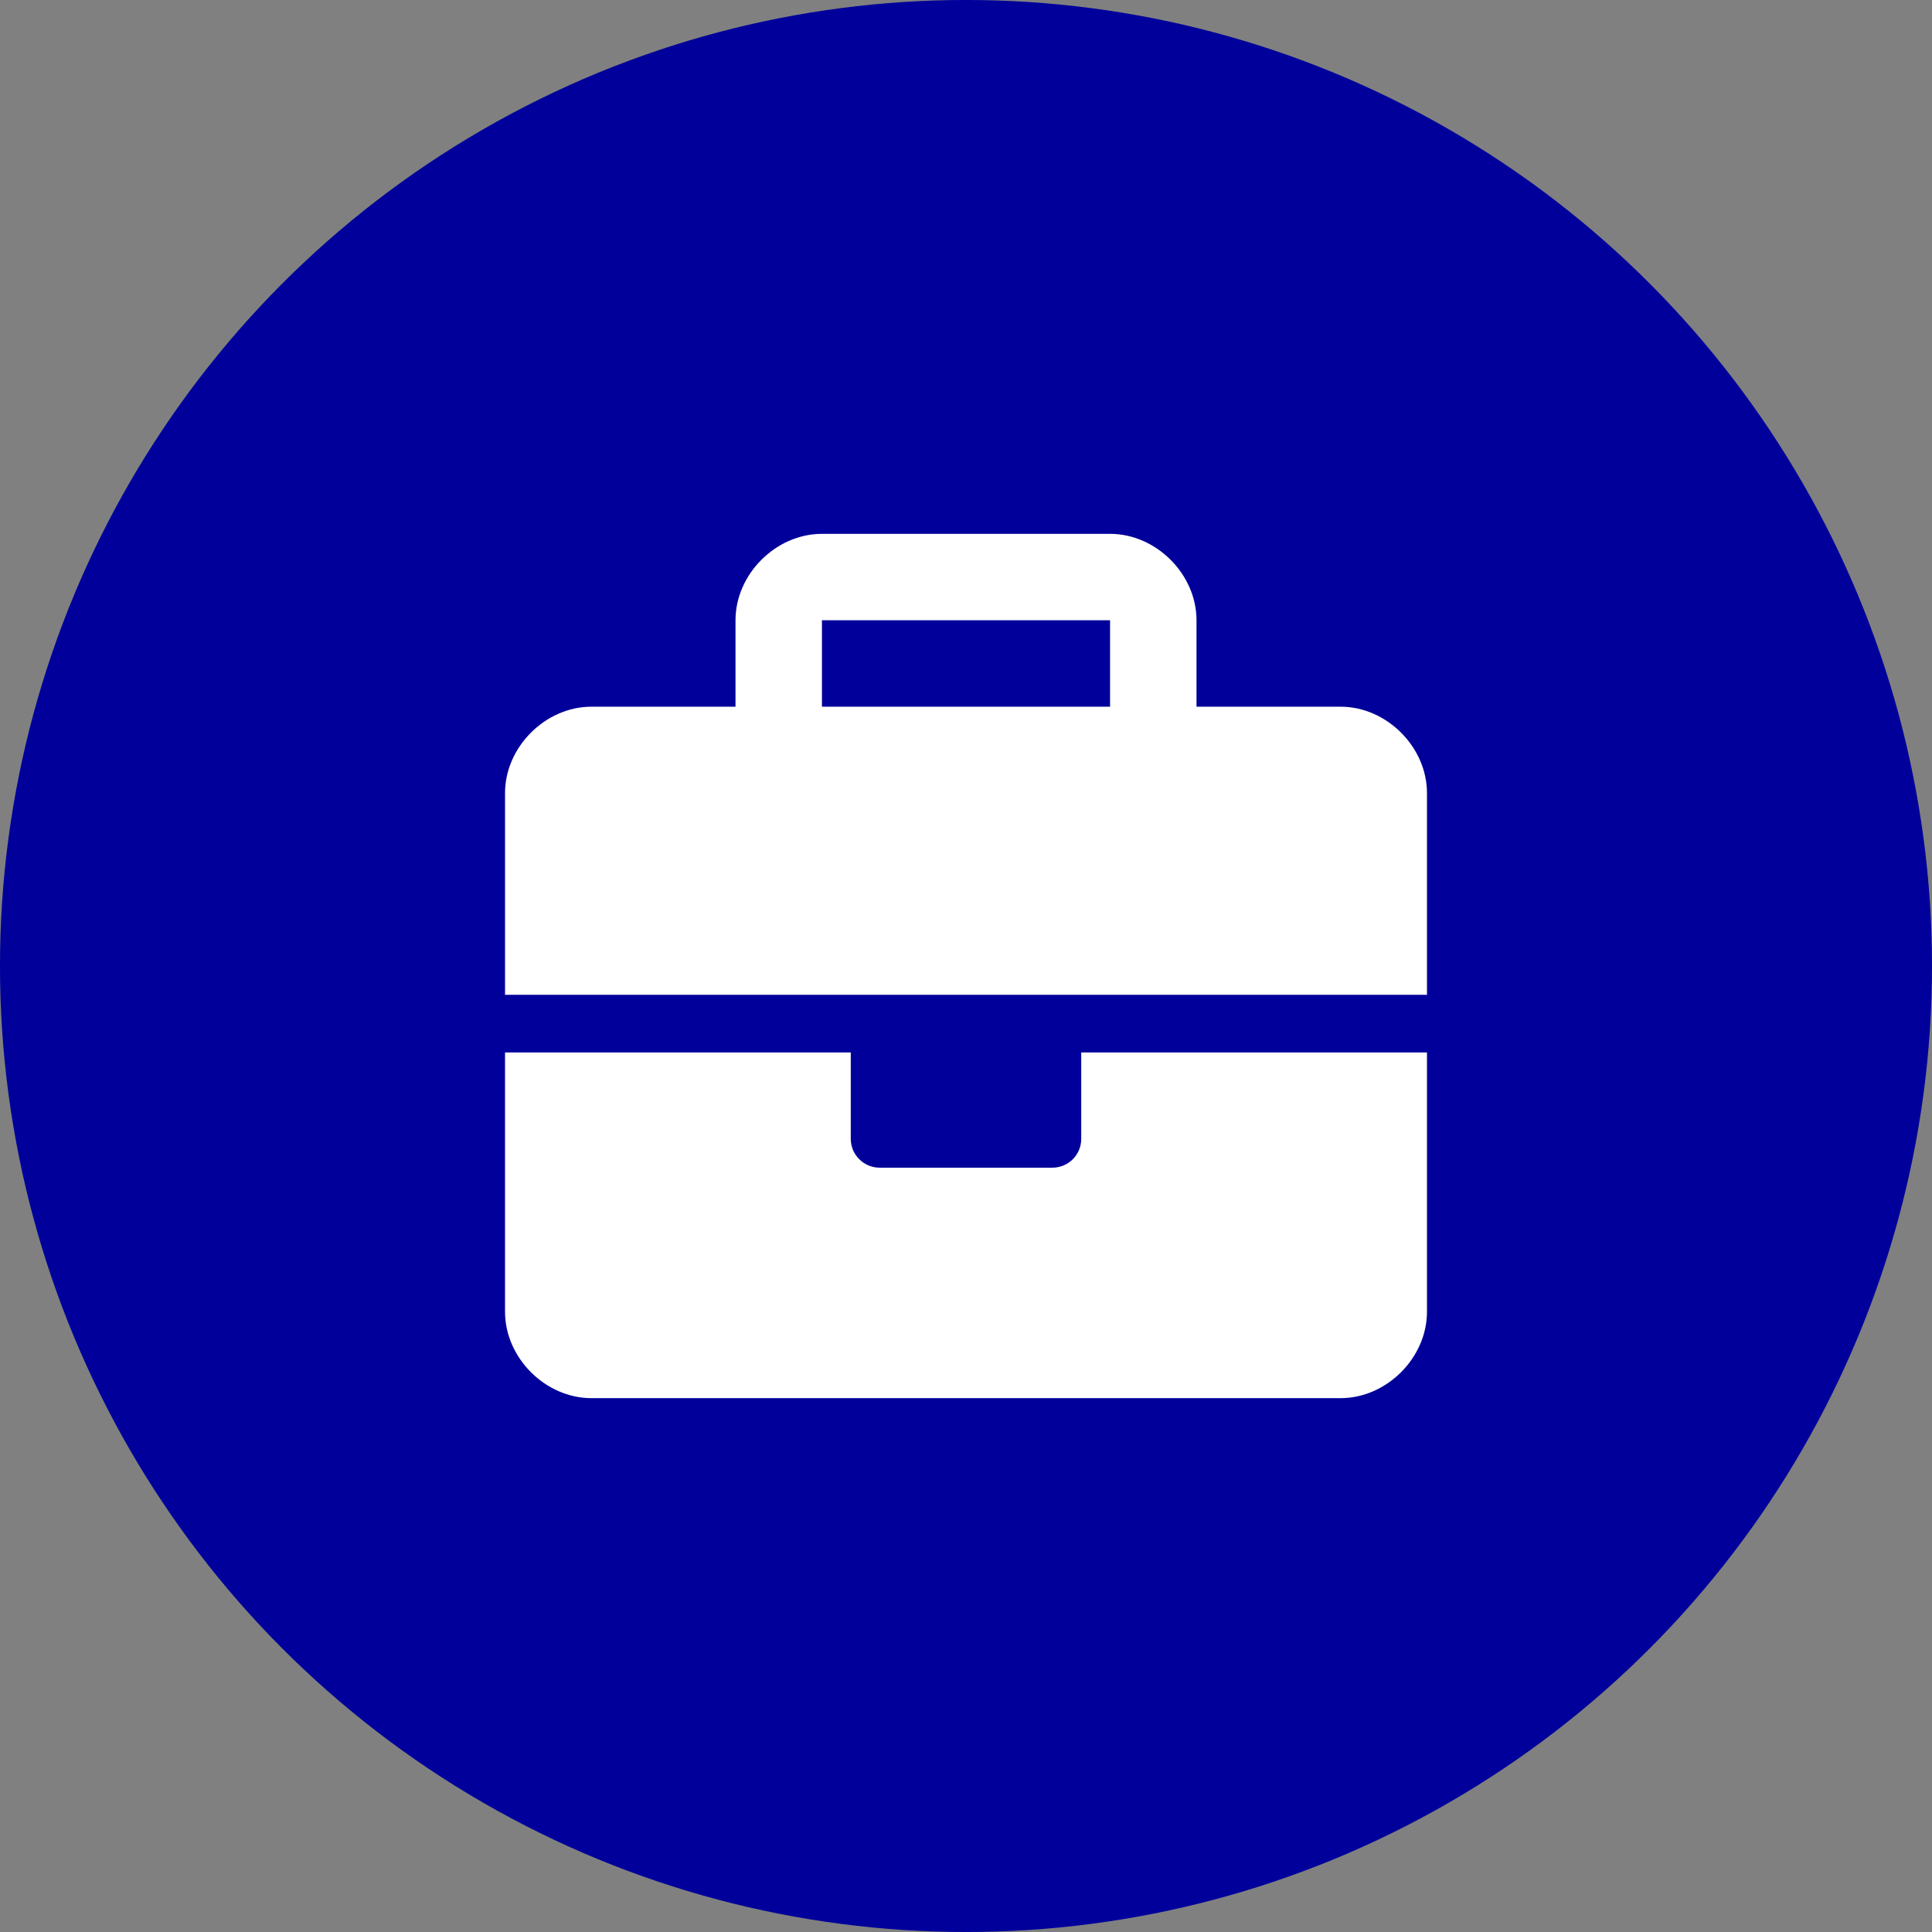 <?xml version="1.0" encoding="UTF-8"?> <svg xmlns="http://www.w3.org/2000/svg" xmlns:xlink="http://www.w3.org/1999/xlink" xml:space="preserve" width="76px" height="76px" version="1.1" shape-rendering="geometricPrecision" text-rendering="geometricPrecision" image-rendering="optimizeQuality" fill-rule="evenodd" clip-rule="evenodd" viewBox="0 0 7600000 7600000"><rect x="0" y="0" width="7600000" height="7600000" fill="#808080" stroke="none"/> <g id="Layer_x0020_1">  <circle fill="#01009A" cx="3800000" cy="3800000" r="3800059"></circle> <path fill="white" d="M4253312 4479968c0,62717 -50670,113387 -113387,113387l-679850 0c-62363,0 -113387,-51024 -113387,-113387l0 -339925 -1360053 0 0 1020010c0,181302 158742,339925 339925,339925l2946880 0c181183,0 339925,-158623 339925,-339925l0 -1020010 -1360053 0 0 339925zm1020128 -1699979l-566698 0 0 -340042c0,-181302 -158742,-339925 -340043,-339925l-1133398 0c-181301,0 -340043,158623 -340043,339925l0 340042 -566698 0c-181183,0 -339925,158624 -339925,340043l0 793355 3626730 0 0 -793355c0,-181419 -158623,-340043 -339925,-340043l0 0zm-906741 0l-1133398 0 0 -340042 1133398 0 0 340042z"></path> </g> </svg> 